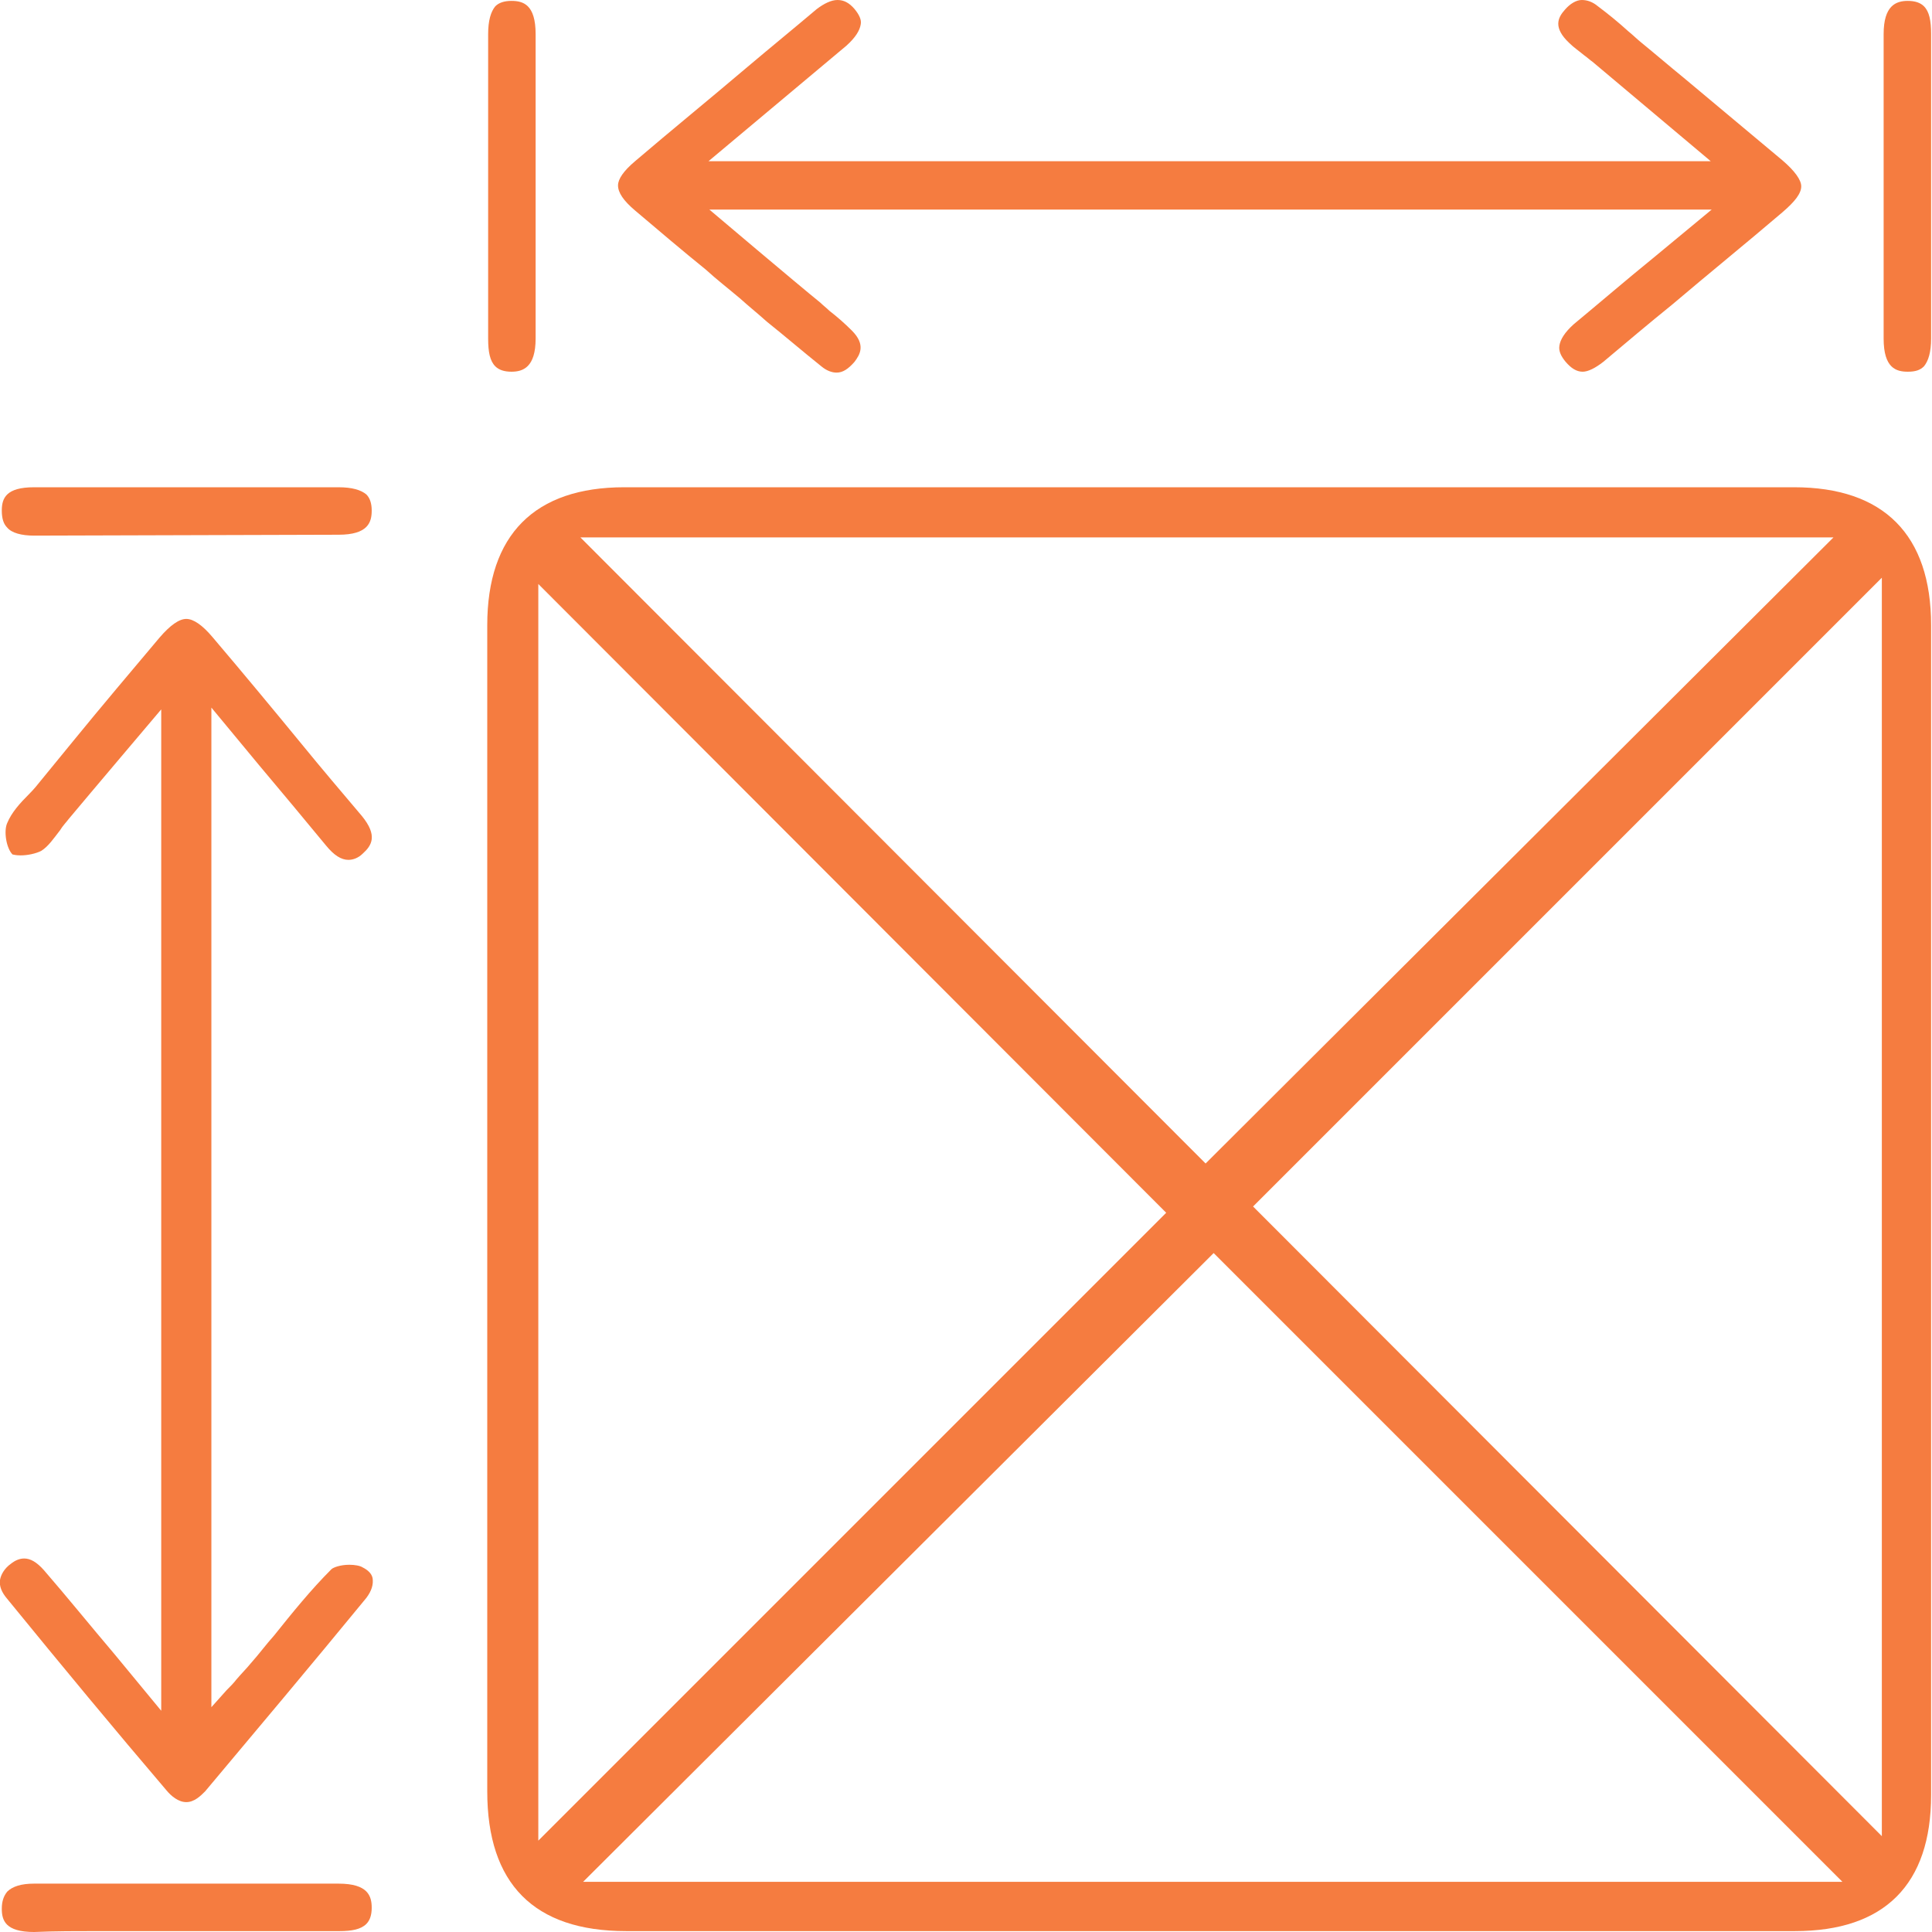 <?xml version="1.0" encoding="UTF-8"?> <!-- Generator: Adobe Illustrator 24.0.2, SVG Export Plug-In . SVG Version: 6.00 Build 0) --> <svg xmlns="http://www.w3.org/2000/svg" xmlns:xlink="http://www.w3.org/1999/xlink" id="Слой_1" x="0px" y="0px" viewBox="0 0 215.7 215.7" style="enable-background:new 0 0 215.7 215.7;" xml:space="preserve"> <style type="text/css"> .st0{fill:#F57C40;} </style> <path class="st0" d="M69.9,215.6c-10.3,0-15.5-5.3-15.5-15.6c0-43.4,0-86.8,0-130.2c0-10.1,5.3-15.4,15.3-15.4c21.4,0,42.8,0,64.2,0 c22.1,0,44.3,0,66.4,0c10,0,15.3,5.3,15.3,15.4c0,43.5,0,87.1,0,130.6c0,10-5.2,15.2-15.2,15.2c-9,0-18,0-27,0L69.9,215.6z M65.1,210.1h140.6l-70.2-70.2L65.1,210.1z M60.1,205.5l70.1-70.1L60.1,65.2V205.5z M139.9,134.7l70.2,70.3V64.5L139.9,134.7z M134.6,129.9L204.7,60H64.8L134.6,129.9z"></path> <path class="st0" d="M20.8,201.2c-0.9,0-1.7-0.7-2.2-1.3c-5.8-6.8-11.6-13.8-17.8-21.4c-0.6-0.7-0.9-1.4-0.8-2.1 c0.1-0.6,0.5-1.3,1.2-1.8c0.5-0.4,1-0.6,1.5-0.6c0.7,0,1.4,0.4,2.2,1.3c2.6,3,5.1,6.1,7.9,9.4L18,191V79.2c0,0-8.3,9.8-10.3,12.2 c-0.3,0.4-0.7,0.8-1,1.3c-0.7,0.9-1.3,1.8-2.1,2.3c-0.6,0.3-1.5,0.5-2.3,0.5c-0.6,0-0.8-0.1-0.9-0.1c-0.7-0.7-1-2.6-0.6-3.5 c0.5-1.2,1.4-2.2,2.5-3.3c0.5-0.5,0.9-1,1.3-1.5l3.6-4.4c3.1-3.8,6.4-7.7,9.6-11.5c1.2-1.4,2.2-2.1,3-2.1c0.8,0,1.8,0.7,2.9,2 c3.4,4,6.8,8.1,10,12c2.2,2.7,4.5,5.4,6.7,8c1.8,2.2,1.1,3.3,0.1,4.2C40,95.8,39.4,96,38.9,96c-0.8,0-1.6-0.5-2.5-1.6 c-2.4-2.9-4.8-5.8-7.5-9L23.6,79v111.6l1.7-1.9c0.4-0.4,0.8-0.8,1.1-1.2c0.6-0.7,1.2-1.3,1.6-1.8c0.9-1,1.7-2.1,2.6-3.1 c2-2.5,4.1-5.1,6.4-7.4c0.2-0.2,1-0.5,2-0.5c0.6,0,1.2,0.1,1.5,0.3c0.6,0.3,1,0.7,1.1,1.2c0.1,0.7-0.1,1.4-0.7,2.2 c-6.4,7.8-12.3,14.8-18,21.6C22.4,200.5,21.7,201.2,20.8,201.2z"></path> <path class="st0" d="M93.4,41.6c-0.5,0-1.1-0.2-1.7-0.7c-2-1.6-4.1-3.4-6.1-5c-1-0.9-2-1.7-3-2.6c-1.3-1.1-2.6-2.1-3.8-3.2 c-2.6-2.1-5.3-4.4-7.9-6.6c-1.3-1.1-1.9-2-1.9-2.8c0-0.7,0.6-1.6,1.9-2.7c4.1-3.5,8.4-7,12.4-10.4c2.6-2.2,5.3-4.4,7.9-6.6 C92,0.4,92.8,0,93.5,0c0.7,0,1.3,0.3,1.9,1c0.5,0.6,0.8,1.2,0.7,1.7c-0.1,0.7-0.6,1.5-1.6,2.4C91.4,7.7,79.1,18,79.1,18H191 L177.8,6.9c-0.3-0.2-0.6-0.5-0.9-0.7c-0.6-0.5-1.2-0.9-1.7-1.4c-1.8-1.7-1.3-2.8-0.5-3.7c0.6-0.7,1.3-1.1,1.9-1.1 c0.6,0,1.2,0.2,1.8,0.7c1.2,0.9,2.3,1.8,3.4,2.8c0.5,0.4,1,0.9,1.5,1.3c1.6,1.3,3.1,2.6,4.7,3.9c3.6,3,7.3,6.1,11,9.2 c1.4,1.2,2.1,2.2,2.1,2.9c0,0.8-0.7,1.7-2.1,2.9c-4.1,3.5-8.3,6.9-12.3,10.3c-2.6,2.1-5.2,4.3-7.7,6.4c-0.9,0.7-1.7,1.1-2.3,1.1 c-0.7,0-1.3-0.4-1.9-1.1c-0.5-0.6-0.8-1.2-0.7-1.8c0.1-0.7,0.6-1.5,1.6-2.4c2.9-2.4,5.8-4.9,9-7.5l6.4-5.3H79.2 c0,0,9.8,8.3,12.4,10.4c0.3,0.3,0.7,0.6,1,0.9c0.9,0.7,1.7,1.4,2.5,2.2c1.6,1.6,0.9,2.7,0.3,3.5C94.7,41.2,94.1,41.6,93.4,41.6z"></path> <path class="st0" d="M57.1,41.5c-0.8,0-1.4-0.2-1.8-0.6c-0.6-0.6-0.8-1.6-0.8-3.1c0-4,0-8.1,0-12.1l0-4.9l0-4.9c0-4,0-8.1,0-12.1 c0-1.5,0.3-2.5,0.8-3.1c0.4-0.4,1-0.6,1.8-0.6c1.3,0,2.7,0.4,2.7,3.7l0,34C59.8,41,58.4,41.5,57.1,41.5L57.1,41.5z"></path> <path class="st0" d="M213,41.5c-1.3,0-2.7-0.4-2.7-3.7c0-11.3,0-22.7,0-34c0-3.2,1.4-3.7,2.7-3.7c0.8,0,1.4,0.2,1.8,0.6 c0.6,0.6,0.8,1.6,0.8,3.1c0,4,0,8.1,0,12.1l0,4.9l0,4.9c0,4,0,8.1,0,12.1c0,1.5-0.3,2.5-0.8,3.1C214.4,41.3,213.9,41.5,213,41.5 L213,41.5z"></path> <path class="st0" d="M3.8,59.8c-1.4,0-2.5-0.3-3-0.9c-0.4-0.4-0.6-1-0.6-1.9c0-1.4,0.5-2.6,3.6-2.6c2.5,0,4.9,0,7.2,0l9.8,0l9.9,0 c2.4,0,4.8,0,7.1,0h0c1.5,0,2.5,0.3,3.1,0.8c0.4,0.4,0.6,1,0.6,1.8c0,1.3-0.4,2.7-3.7,2.7L3.8,59.8z"></path> <path class="st0" d="M3.8,215.7c-3.2,0-3.6-1.3-3.6-2.6c0-0.8,0.2-1.4,0.6-1.9c0.6-0.6,1.6-0.9,3-0.9l34,0c3.3,0,3.7,1.4,3.7,2.7 c0,0.8-0.2,1.4-0.6,1.8c-0.6,0.6-1.6,0.8-3,0.8c-2.4,0-4.8,0-7.1,0l-9.9,0l-9.8,0C8.6,215.6,6.2,215.6,3.8,215.7L3.8,215.7z"></path> </svg> 